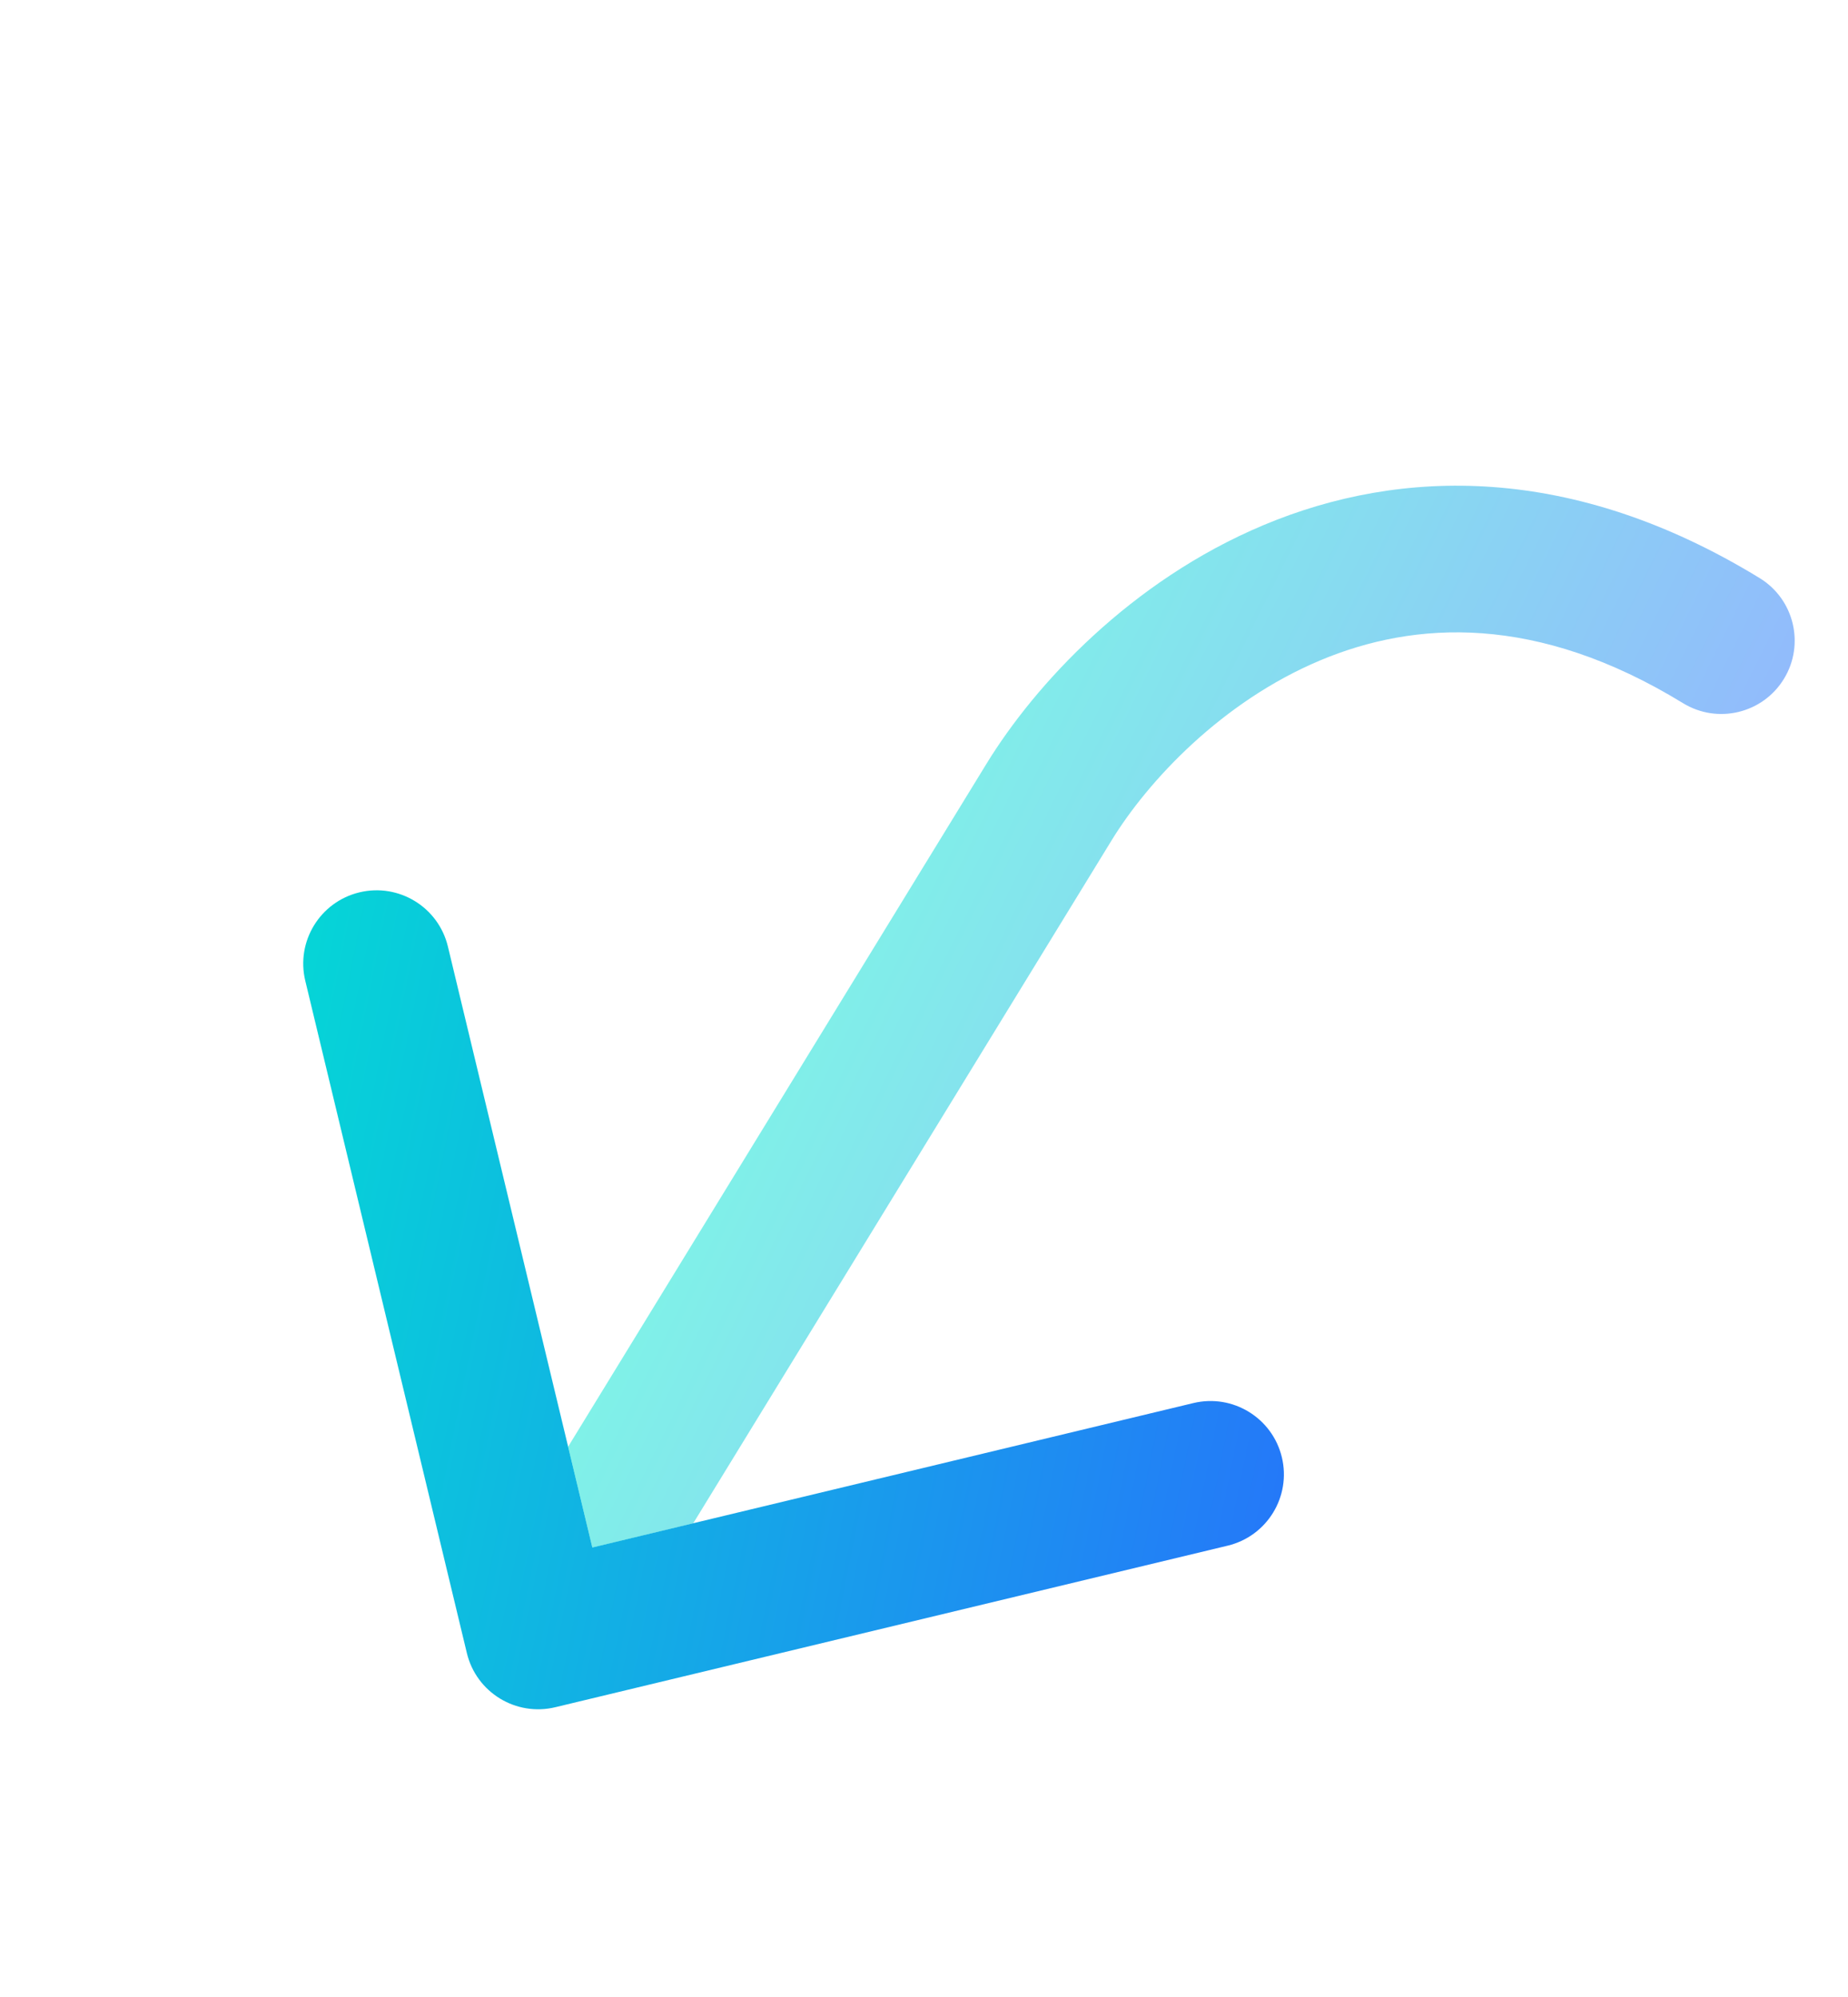 <svg width="62" height="67" viewBox="0 0 62 67" fill="none" xmlns="http://www.w3.org/2000/svg">
<path fill-rule="evenodd" clip-rule="evenodd" d="M12.059 29.943C10.738 30.261 9.924 31.589 10.242 32.91L15.663 55.469C15.98 56.79 17.309 57.604 18.63 57.286L41.188 51.865C42.51 51.548 43.324 50.219 43.006 48.898C42.688 47.577 41.36 46.763 40.038 47.08L19.873 51.926L15.027 31.761C14.709 30.439 13.381 29.625 12.059 29.943Z" fill="url(#paint0_linear_1802_370)"/>
<g opacity="0.5">
<path d="M33.094 25.632C34.728 22.965 37.933 19.49 42.394 17.619C46.998 15.688 52.756 15.552 59.036 19.398C60.195 20.108 60.559 21.623 59.849 22.782C59.139 23.941 57.624 24.305 56.465 23.595C51.554 20.587 47.462 20.83 44.298 22.157C40.992 23.544 38.514 26.207 37.291 28.203L23.257 51.116L19.873 51.929L19.06 48.545L33.094 25.632Z" fill="url(#paint1_linear_1802_370)"/>
<path d="M16.262 56.582C16.623 56.964 17.099 57.225 17.619 57.318C17.327 57.266 17.039 57.159 16.77 56.995C16.579 56.877 16.409 56.738 16.262 56.582Z" fill="url(#paint2_linear_1802_370)"/>
</g>
<defs>
<linearGradient id="paint0_linear_1802_370" x1="43.997" y1="48.66" x2="2.082" y2="40.202" gradientUnits="userSpaceOnUse">
<stop stop-color="#2577F9"/>
<stop offset="1" stop-color="#00E5D1"/>
</linearGradient>
<linearGradient id="paint1_linear_1802_370" x1="61.135" y1="20.684" x2="38.154" y2="9.344" gradientUnits="userSpaceOnUse">
<stop stop-color="#2577F9"/>
<stop offset="1" stop-color="#00E5D1"/>
</linearGradient>
<linearGradient id="paint2_linear_1802_370" x1="17.619" y1="57.318" x2="16.876" y2="57.761" gradientUnits="userSpaceOnUse">
<stop stop-color="#2577F9"/>
<stop offset="1" stop-color="#00E5D1"/>
</linearGradient>
</defs>
</svg>
